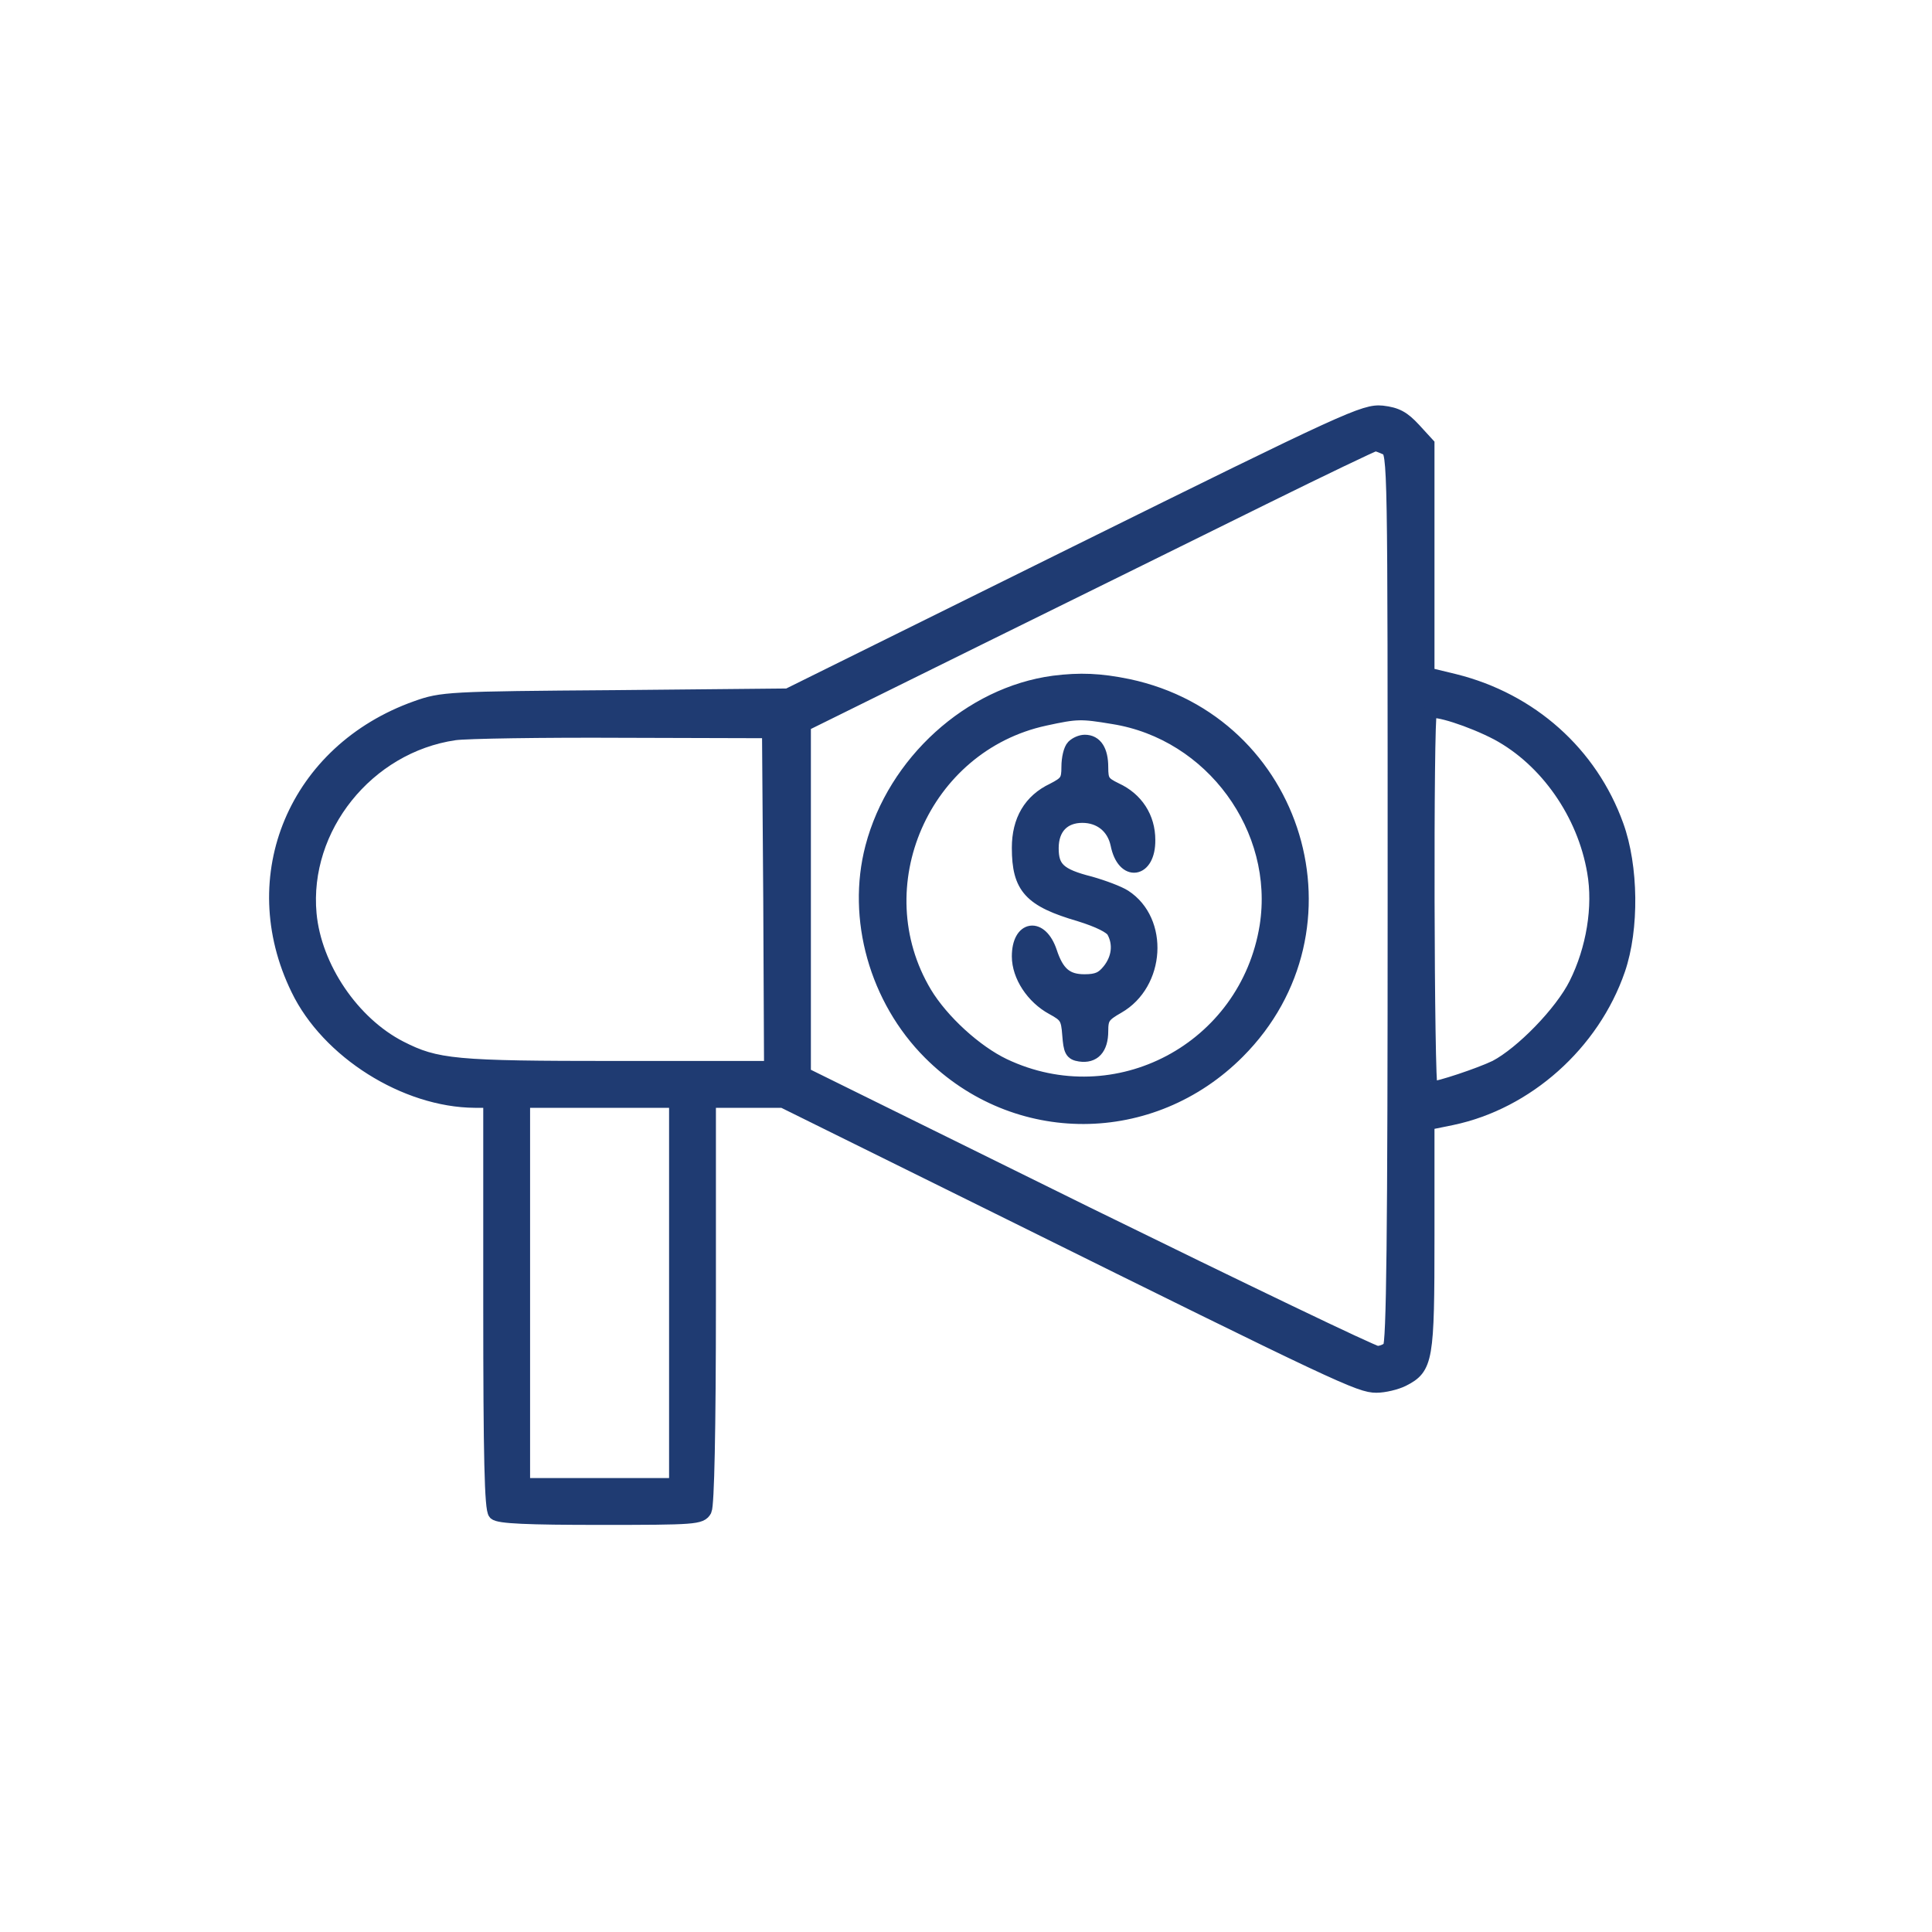 <?xml version="1.0" encoding="UTF-8"?>
<svg xmlns="http://www.w3.org/2000/svg" width="70" height="70" viewBox="0 0 70 70" fill="none">
  <path d="M38.976 20.033L28.547 25.195L22.293 25.255C16.233 25.299 16.008 25.314 15.081 25.644C10.712 27.2 8.796 31.748 10.786 35.833C11.879 38.107 14.692 39.873 17.205 39.888H17.759V47.264C17.759 52.8 17.804 54.686 17.939 54.821C18.073 54.955 19.12 55 21.754 55C25.18 55 25.39 54.985 25.539 54.716C25.629 54.521 25.689 51.873 25.689 47.16V39.888H27.021H28.367L36.567 43.943C48.552 49.883 49.27 50.212 49.868 50.212C50.153 50.212 50.587 50.107 50.826 49.988C51.679 49.554 51.724 49.284 51.724 44.781V40.696L52.607 40.516C55.315 39.948 57.709 37.823 58.636 35.13C59.145 33.648 59.115 31.389 58.577 29.908C57.634 27.29 55.464 25.359 52.711 24.671L51.724 24.432V20.257V16.098L51.23 15.559C50.841 15.14 50.602 15.005 50.078 14.945C49.434 14.886 48.866 15.14 38.976 20.033ZM50.242 16.247C50.527 16.397 50.527 16.741 50.527 32.526C50.527 44.87 50.482 48.701 50.347 48.836C50.242 48.94 50.048 49.015 49.898 49.015C49.749 49.015 45.021 46.741 39.38 43.973L29.13 38.915V32.586V26.257L35.46 23.13C38.931 21.424 43.554 19.135 45.739 18.058C47.923 16.98 49.764 16.098 49.824 16.098C49.898 16.098 50.078 16.172 50.242 16.247ZM54.252 26.571C56.033 27.529 57.395 29.474 57.754 31.584C57.978 32.855 57.724 34.397 57.095 35.654C56.572 36.701 55.135 38.167 54.193 38.661C53.639 38.93 52.128 39.439 51.843 39.439C51.709 39.439 51.679 25.928 51.814 25.793C51.963 25.644 53.31 26.078 54.252 26.571ZM27.904 32.586L27.933 38.691H22.352C16.472 38.691 15.814 38.631 14.497 37.958C12.777 37.075 11.4 35.055 11.22 33.11C10.936 29.998 13.3 27.035 16.472 26.571C16.891 26.511 19.629 26.467 22.547 26.482L27.859 26.497L27.904 32.586ZM24.492 46.846V53.803H21.724H18.956V46.846V39.888H21.724H24.492V46.846Z" fill="#1F3B72" stroke="#1F3B72" stroke-width="0.5"></path>
  <path d="M38.182 24.73C35.145 25.134 32.407 27.618 31.599 30.7C30.926 33.274 31.748 36.206 33.694 38.152C36.806 41.264 41.728 41.249 44.856 38.107C49.285 33.663 47.025 26.152 40.876 24.85C39.858 24.64 39.125 24.611 38.182 24.73ZM40.337 25.987C43.913 26.556 46.442 30.027 45.888 33.558C45.17 38.017 40.442 40.531 36.372 38.6C35.34 38.107 34.127 36.999 33.514 35.982C31.21 32.122 33.439 27.005 37.853 26.047C39.02 25.793 39.17 25.793 40.337 25.987Z" fill="#1F3B72" stroke="#1F3B72" stroke-width="0.5"></path>
  <path d="M38.886 27.05C38.781 27.155 38.707 27.484 38.707 27.784C38.707 28.277 38.647 28.367 38.153 28.621C37.33 29.01 36.911 29.729 36.911 30.716C36.911 32.153 37.33 32.616 39.126 33.14C39.799 33.35 40.263 33.574 40.352 33.754C40.592 34.202 40.532 34.726 40.188 35.16C39.949 35.459 39.754 35.549 39.29 35.549C38.632 35.549 38.303 35.265 38.048 34.487C37.704 33.469 36.911 33.589 36.911 34.651C36.911 35.355 37.42 36.133 38.138 36.522C38.632 36.791 38.692 36.881 38.737 37.494C38.781 38.063 38.826 38.167 39.126 38.212C39.619 38.287 39.904 37.988 39.904 37.359C39.904 36.881 39.978 36.776 40.502 36.477C41.968 35.639 42.103 33.364 40.742 32.482C40.532 32.347 39.978 32.138 39.5 32.003C38.377 31.719 38.108 31.464 38.108 30.731C38.108 29.998 38.527 29.564 39.215 29.564C39.859 29.564 40.352 29.953 40.487 30.596C40.712 31.719 41.624 31.584 41.609 30.432C41.609 29.624 41.175 28.951 40.427 28.607C39.964 28.382 39.904 28.292 39.904 27.799C39.904 27.2 39.694 26.871 39.305 26.871C39.17 26.871 38.991 26.946 38.886 27.05Z" fill="#1F3B72" stroke="#1F3B72" stroke-width="0.5"></path>
</svg>
